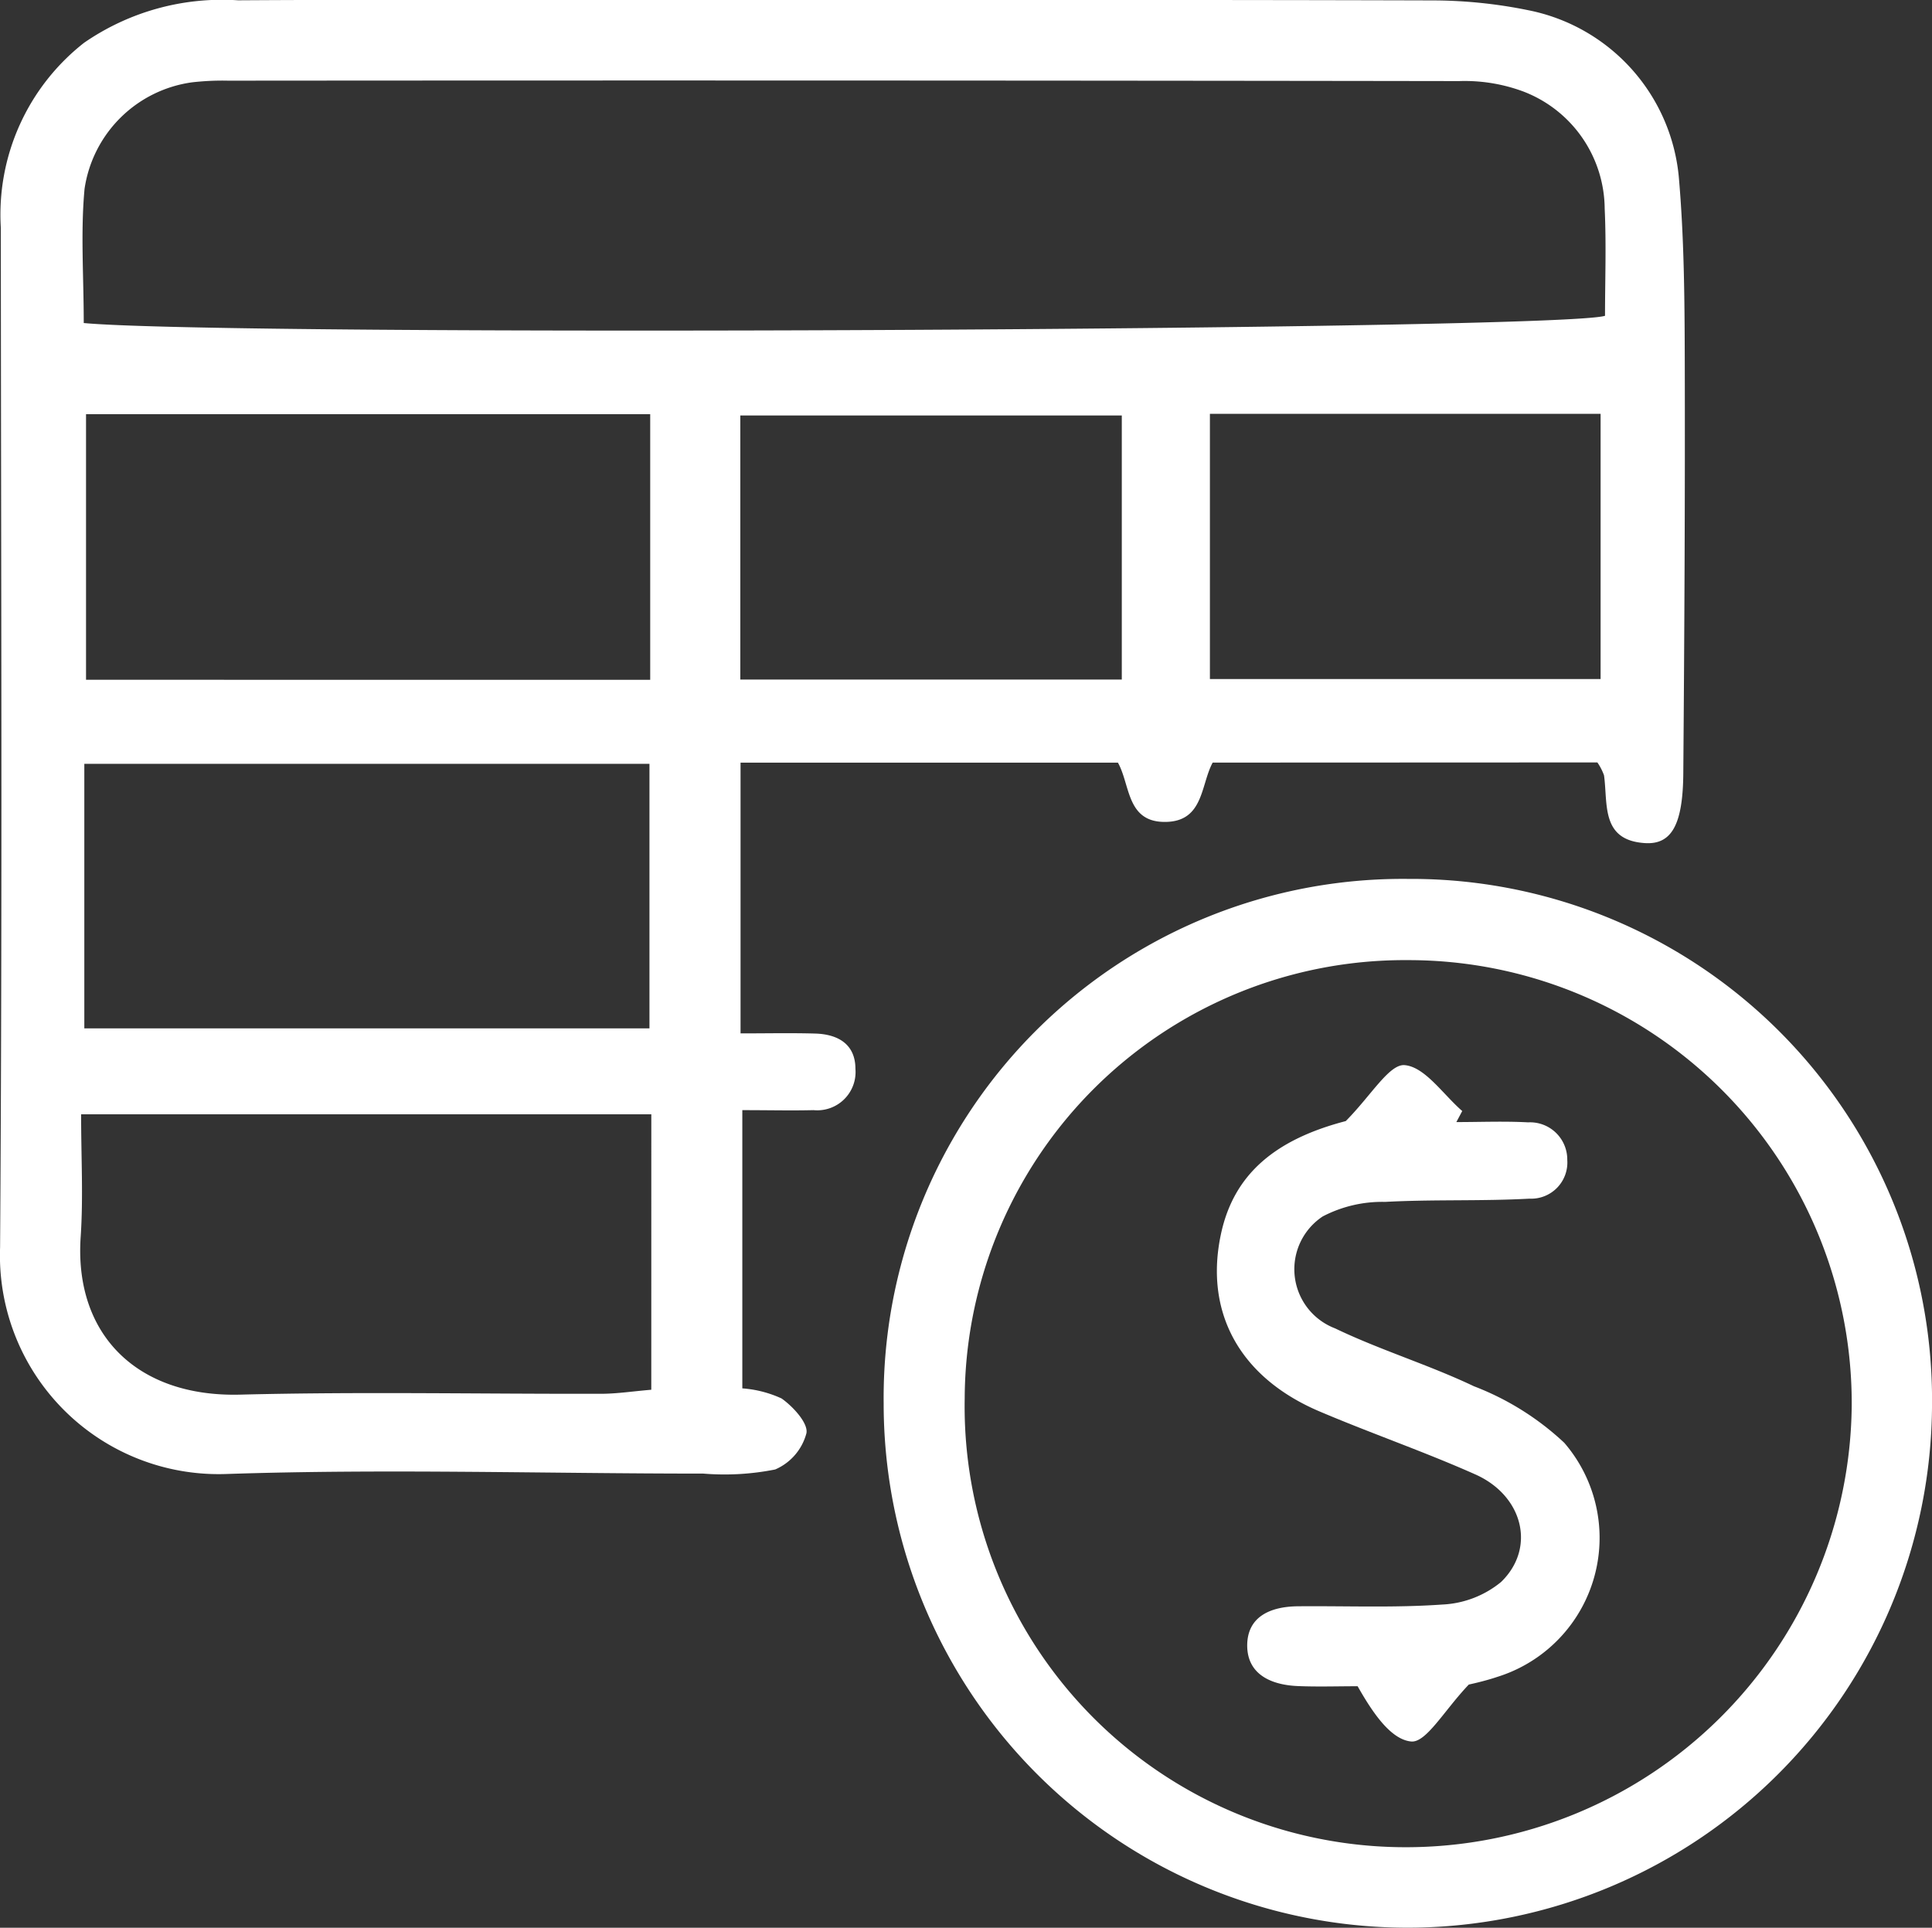 <svg xmlns="http://www.w3.org/2000/svg" width="69.928" height="69.778" viewBox="0 0 69.928 69.778">
  <rect x="0" y="0" width="69.928" height="69.778" fill="#333333" stroke="none"/>
  <g id="vd-debt-free-icn" transform="translate(371.114 -916.607)">
    <path id="Path_1073" data-name="Path 1073" d="M-327.222,944.211c-.436.806-.323,2.134-1.712,2.147-1.41.014-1.265-1.342-1.717-2.145h-13.659v9.8c.984,0,1.84-.019,2.7.006.821.023,1.457.38,1.458,1.277a1.386,1.386,0,0,1-1.514,1.495c-.8.02-1.593,0-2.58,0v10.071a4.111,4.111,0,0,1,1.42.365c.418.294.973.9.9,1.26a1.979,1.979,0,0,1-1.131,1.311,9.361,9.361,0,0,1-2.6.149c-5.749,0-11.5-.178-17.246.014a7.916,7.916,0,0,1-8.208-8.206c.084-12.3.033-24.6.027-36.9a7.9,7.9,0,0,1,3.014-6.7,8.781,8.781,0,0,1,5.573-1.537c4.949-.031,9.9-.011,14.847-.011,9.462,0,18.923-.012,28.384.015a17.409,17.409,0,0,1,3.459.353,6.8,6.8,0,0,1,5.457,6.039c.19,2.17.209,4.359.215,6.54.014,5.018-.013,10.036-.053,15.053-.015,1.847-.421,2.577-1.383,2.518-1.61-.1-1.342-1.415-1.486-2.452a1.982,1.982,0,0,0-.241-.468ZM-368.083,928.3c5.284.494,53.4.266,55.062-.262,0-1.271.049-2.577-.012-3.878a4.579,4.579,0,0,0-2.935-4.237,6.087,6.087,0,0,0-2.334-.381q-22.276-.033-44.552-.015a9.588,9.588,0,0,0-1.308.06,4.562,4.562,0,0,0-3.892,3.859C-368.2,925.016-368.083,926.607-368.083,928.3Zm20.543,28.642h-20.638c0,1.566.081,3.006-.016,4.435-.24,3.535,2.039,5.807,5.768,5.712,4.354-.111,8.713-.021,13.07-.031.566,0,1.132-.089,1.815-.146Zm-.04-15.728V931.6H-368v9.613Zm-20.482,12.618h20.455v-9.576h-20.455Zm40.74-22.245v9.6h14.141v-9.6Zm-3.189.059h-13.808v9.558h13.808Z" transform="translate(0)" fill="#ffffff" fill-rule="evenodd"/>
    <path id="Path_1074" data-name="Path 1074" d="M-259.965,1008.443a19,19,0,0,1-18.888,18.944,18.969,18.969,0,0,1-19.057-18.973,18.79,18.79,0,0,1,18.976-18.99A18.857,18.857,0,0,1-259.965,1008.443Zm-19.107,16.031a16.133,16.133,0,0,0,16.2-15.987,16.04,16.04,0,0,0-16.05-16.123,15.929,15.929,0,0,0-16.055,15.863A15.957,15.957,0,0,0-279.072,1024.474Z" transform="translate(-41.22 -41.003)" fill="#ffffff" fill-rule="evenodd"/>
    <path id="Path_1075" data-name="Path 1075" d="M-265.644,1006.876c.917-.923,1.577-2.073,2.132-2.025.738.064,1.393,1.063,2.084,1.661l-.213.4c.866,0,1.733-.037,2.6.01a1.348,1.348,0,0,1,1.415,1.362,1.31,1.31,0,0,1-1.368,1.4c-1.738.095-3.484.023-5.222.117a4.656,4.656,0,0,0-2.261.526,2.291,2.291,0,0,0,.449,4.053c1.632.785,3.386,1.315,5.022,2.094a10.012,10.012,0,0,1,3.271,2.047,5.271,5.271,0,0,1-2.431,8.476c-.481.162-.982.264-1.025.276-.886.928-1.541,2.11-2.084,2.06-.748-.069-1.411-1.068-1.939-2-.721,0-1.444.024-2.164-.006-.959-.04-1.828-.416-1.833-1.464,0-1.067.864-1.415,1.835-1.424,1.743-.016,3.492.059,5.226-.063a3.612,3.612,0,0,0,2.127-.816c1.271-1.229.8-3.121-.926-3.892-1.856-.827-3.783-1.49-5.653-2.286-2.888-1.23-4.17-3.593-3.556-6.431C-269.694,1008.8-268.2,1007.542-265.644,1006.876Z" transform="translate(-56.761 -49.689)" fill="#ffffff" fill-rule="evenodd"/>
  </g>
</svg>
